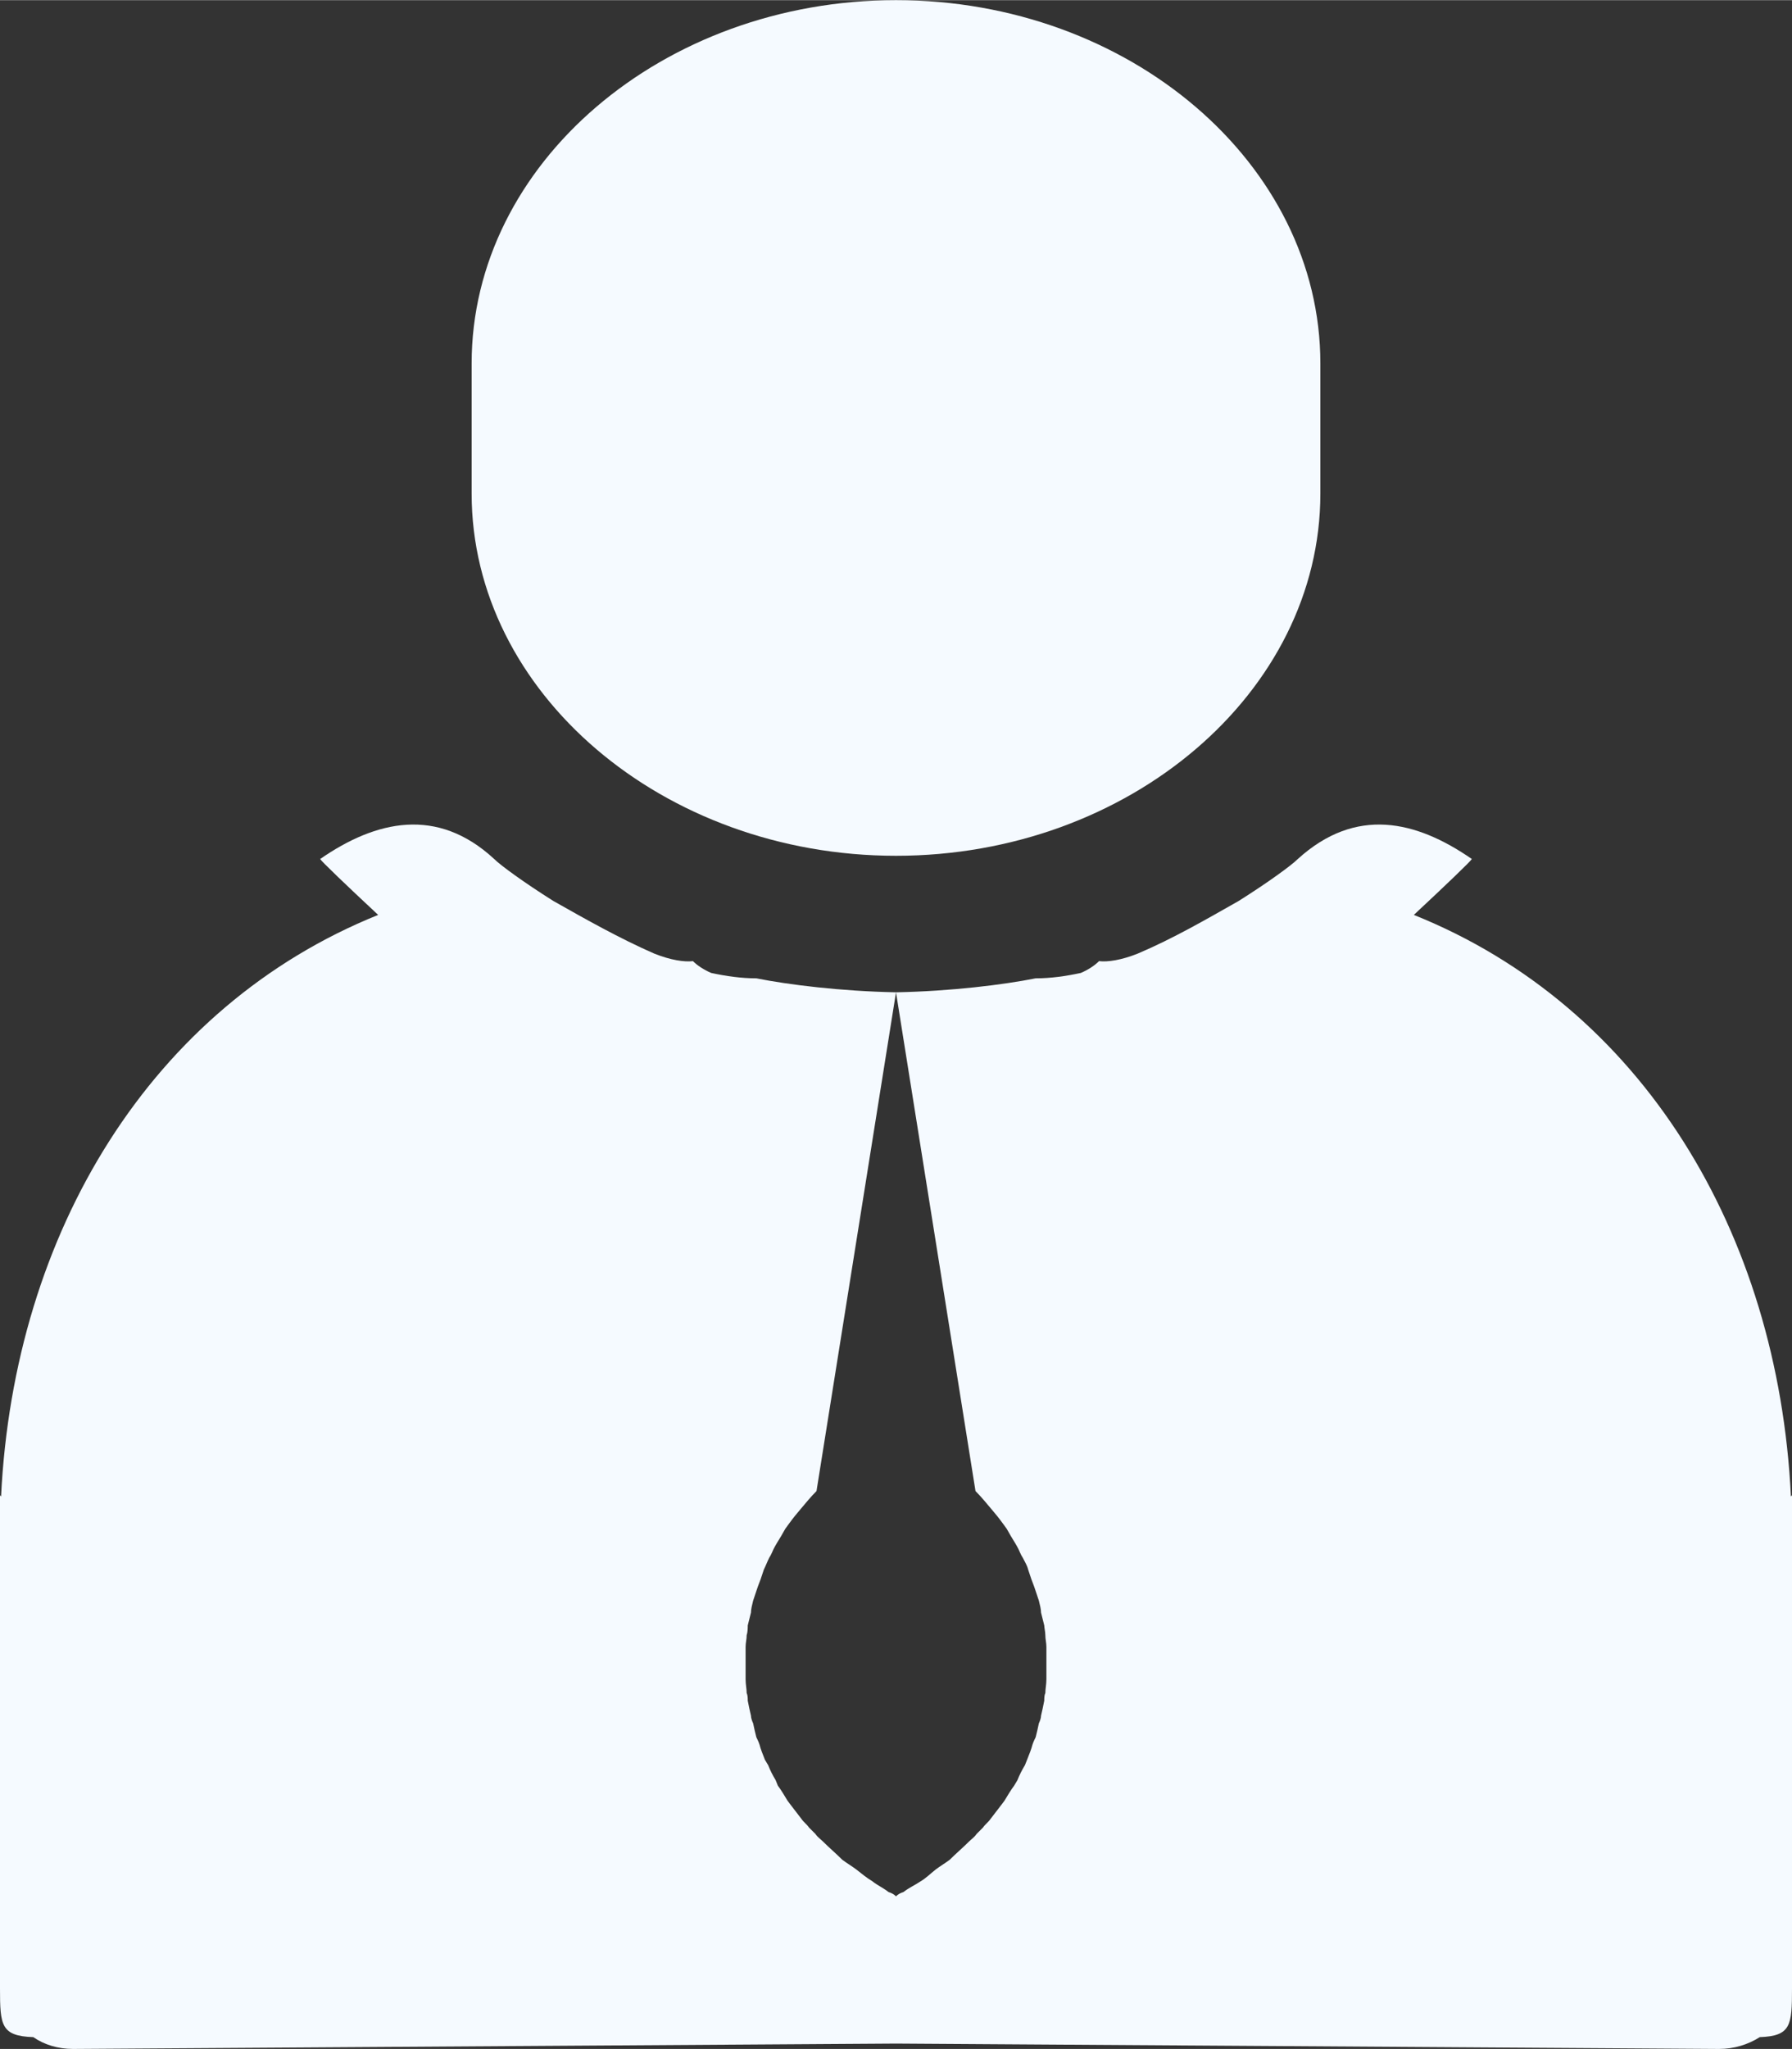 <?xml version="1.0" encoding="UTF-8"?>
<!DOCTYPE svg PUBLIC "-//W3C//DTD SVG 1.1//EN" "http://www.w3.org/Graphics/SVG/1.1/DTD/svg11.dtd">
<!-- Creator: CorelDRAW 2020 (64-Bit) -->
<svg xmlns="http://www.w3.org/2000/svg" xml:space="preserve" width="14px" height="16px" version="1.1" style="shape-rendering:geometricPrecision; text-rendering:geometricPrecision; image-rendering:optimizeQuality; fill-rule:evenodd; clip-rule:evenodd"
viewBox="0 0 16.68 19.06"
 xmlns:xlink="http://www.w3.org/1999/xlink"
 xmlns:xodm="http://www.corel.com/coreldraw/odm/2003">
 <rect x="0" y="0" width="16.68" height="19.06" fill="#333333" stroke="none"/>
 <defs>
  <style type="text/css">
   <![CDATA[
    .fil0 {fill:#F5FAFF;fill-rule:nonzero}
   ]]>
  </style>
 </defs>
 <g id="Layer_x0020_1">
  <g id="_2141662234320">
   <path class="fil0" d="M8.34 7.96l0 0c-2.17,0 -3.95,-1.52 -3.95,-3.37l0 -1.21c0,-1.86 1.78,-3.38 3.95,-3.38l0 0c2.17,0 3.95,1.52 3.95,3.38l0 1.21c0,1.85 -1.78,3.37 -3.95,3.37z"/>
   <path class="fil0" d="M11.53 8.38c-0.3,0.17 -0.61,0.35 -0.94,0.49 -0.15,0.06 -0.28,0.08 -0.36,0.07 -0.04,0.04 -0.1,0.08 -0.17,0.11 -0.14,0.03 -0.28,0.05 -0.42,0.05 -0.3,0.06 -0.79,0.12 -1.3,0.13 -0.51,-0.01 -1,-0.07 -1.3,-0.13 -0.14,0 -0.28,-0.02 -0.42,-0.05 -0.07,-0.03 -0.13,-0.07 -0.17,-0.11 -0.08,0.01 -0.21,-0.01 -0.36,-0.07 -0.32,-0.14 -0.64,-0.32 -0.94,-0.49 -0.27,-0.17 -0.49,-0.33 -0.55,-0.39 -0.53,-0.49 -1.1,-0.36 -1.62,0 0.01,0.02 0.25,0.25 0.54,0.52 -2.11,0.85 -3.39,2.95 -3.51,5.41l-0.01 -0.01 0 0.4 0 0.01 0 4.07 0 0 0 0.11c0,0.34 0.01,0.44 0.31,0.45 0.1,0.07 0.23,0.11 0.37,0.11l7.66 -0.05 7.66 0.05c0.14,0 0.27,-0.04 0.38,-0.11 0.29,-0.01 0.3,-0.11 0.3,-0.45l0 -0.11 0 0 0 -4.07 0 -0.01 0 -0.4 -0.01 0.01c-0.12,-2.46 -1.39,-4.56 -3.51,-5.41 0.29,-0.27 0.53,-0.5 0.54,-0.52 -0.52,-0.36 -1.08,-0.49 -1.62,0 -0.06,0.06 -0.28,0.22 -0.55,0.39zm-3.19 0.85l0.74 4.64c0.05,0.05 0.1,0.11 0.15,0.17l0.05 0.06c0.04,0.05 0.06,0.08 0.09,0.12 0.01,0.02 0.03,0.05 0.04,0.07 0.03,0.05 0.05,0.08 0.07,0.12 0.01,0.02 0.02,0.05 0.04,0.08 0.02,0.04 0.04,0.07 0.05,0.11 0.01,0.03 0.02,0.06 0.03,0.09 0.02,0.05 0.03,0.08 0.04,0.11 0.01,0.03 0.02,0.06 0.03,0.09 0.01,0.04 0.02,0.08 0.02,0.11 0.01,0.04 0.02,0.08 0.03,0.12 0,0.02 0.01,0.06 0.01,0.09 0,0.04 0.01,0.07 0.01,0.11 0,0.04 0,0.07 0,0.1 0,0.04 0,0.08 0,0.12 0,0.03 0,0.05 0,0.08 0,0.05 -0.01,0.09 -0.01,0.13 -0.01,0.02 -0.01,0.05 -0.01,0.07 -0.01,0.05 -0.02,0.1 -0.03,0.14 0,0.02 -0.01,0.05 -0.02,0.07 -0.01,0.05 -0.02,0.09 -0.03,0.13 -0.01,0.02 -0.02,0.04 -0.03,0.07 -0.01,0.04 -0.03,0.09 -0.05,0.14l-0.02 0.05c-0.03,0.05 -0.05,0.09 -0.07,0.14l-0.03 0.05c-0.03,0.04 -0.06,0.09 -0.09,0.14l-0.03 0.04c-0.03,0.04 -0.07,0.09 -0.1,0.13l0 0c-0.02,0.03 -0.05,0.05 -0.07,0.08 -0.02,0.02 -0.04,0.04 -0.06,0.06 -0.02,0.03 -0.05,0.05 -0.07,0.07 -0.06,0.06 -0.12,0.11 -0.18,0.17 -0.04,0.03 -0.09,0.06 -0.13,0.09 -0.05,0.04 -0.09,0.08 -0.14,0.11 -0.06,0.04 -0.11,0.06 -0.16,0.1 -0.03,0.01 -0.05,0.02 -0.07,0.04 -0.02,-0.02 -0.04,-0.03 -0.07,-0.04 -0.05,-0.04 -0.1,-0.06 -0.15,-0.1 -0.05,-0.03 -0.1,-0.07 -0.15,-0.11 -0.04,-0.03 -0.09,-0.06 -0.13,-0.09 -0.06,-0.06 -0.12,-0.11 -0.18,-0.17 -0.02,-0.02 -0.05,-0.04 -0.07,-0.07 -0.02,-0.02 -0.04,-0.04 -0.06,-0.06 -0.02,-0.03 -0.05,-0.05 -0.07,-0.08l0 0c-0.03,-0.04 -0.07,-0.09 -0.1,-0.13l-0.03 -0.04c-0.03,-0.05 -0.06,-0.1 -0.09,-0.14l-0.02 -0.05c-0.03,-0.05 -0.05,-0.09 -0.07,-0.14l-0.03 -0.05c-0.02,-0.05 -0.04,-0.1 -0.05,-0.14 -0.01,-0.03 -0.02,-0.05 -0.03,-0.07 -0.01,-0.04 -0.02,-0.08 -0.03,-0.13 -0.01,-0.02 -0.02,-0.05 -0.02,-0.07 -0.01,-0.04 -0.02,-0.09 -0.03,-0.14 0,-0.02 0,-0.05 -0.01,-0.07 0,-0.04 -0.01,-0.08 -0.01,-0.13 0,-0.03 0,-0.05 0,-0.08 0,-0.04 0,-0.08 0,-0.12 0,-0.03 0,-0.06 0,-0.1 0,-0.04 0.01,-0.07 0.01,-0.11 0.01,-0.03 0.01,-0.07 0.01,-0.09 0.01,-0.04 0.02,-0.08 0.03,-0.12 0,-0.03 0.01,-0.07 0.02,-0.11 0.01,-0.03 0.02,-0.06 0.03,-0.09 0.01,-0.03 0.02,-0.06 0.04,-0.11 0.01,-0.03 0.02,-0.06 0.03,-0.09 0.02,-0.04 0.03,-0.07 0.05,-0.11 0.02,-0.03 0.03,-0.06 0.04,-0.08 0.02,-0.04 0.04,-0.07 0.07,-0.12 0.01,-0.02 0.03,-0.05 0.04,-0.07 0.03,-0.04 0.05,-0.07 0.09,-0.12l0.05 -0.06c0.05,-0.06 0.1,-0.12 0.15,-0.17l0.74 -4.64z"/>
  </g>
 </g>
</svg>
